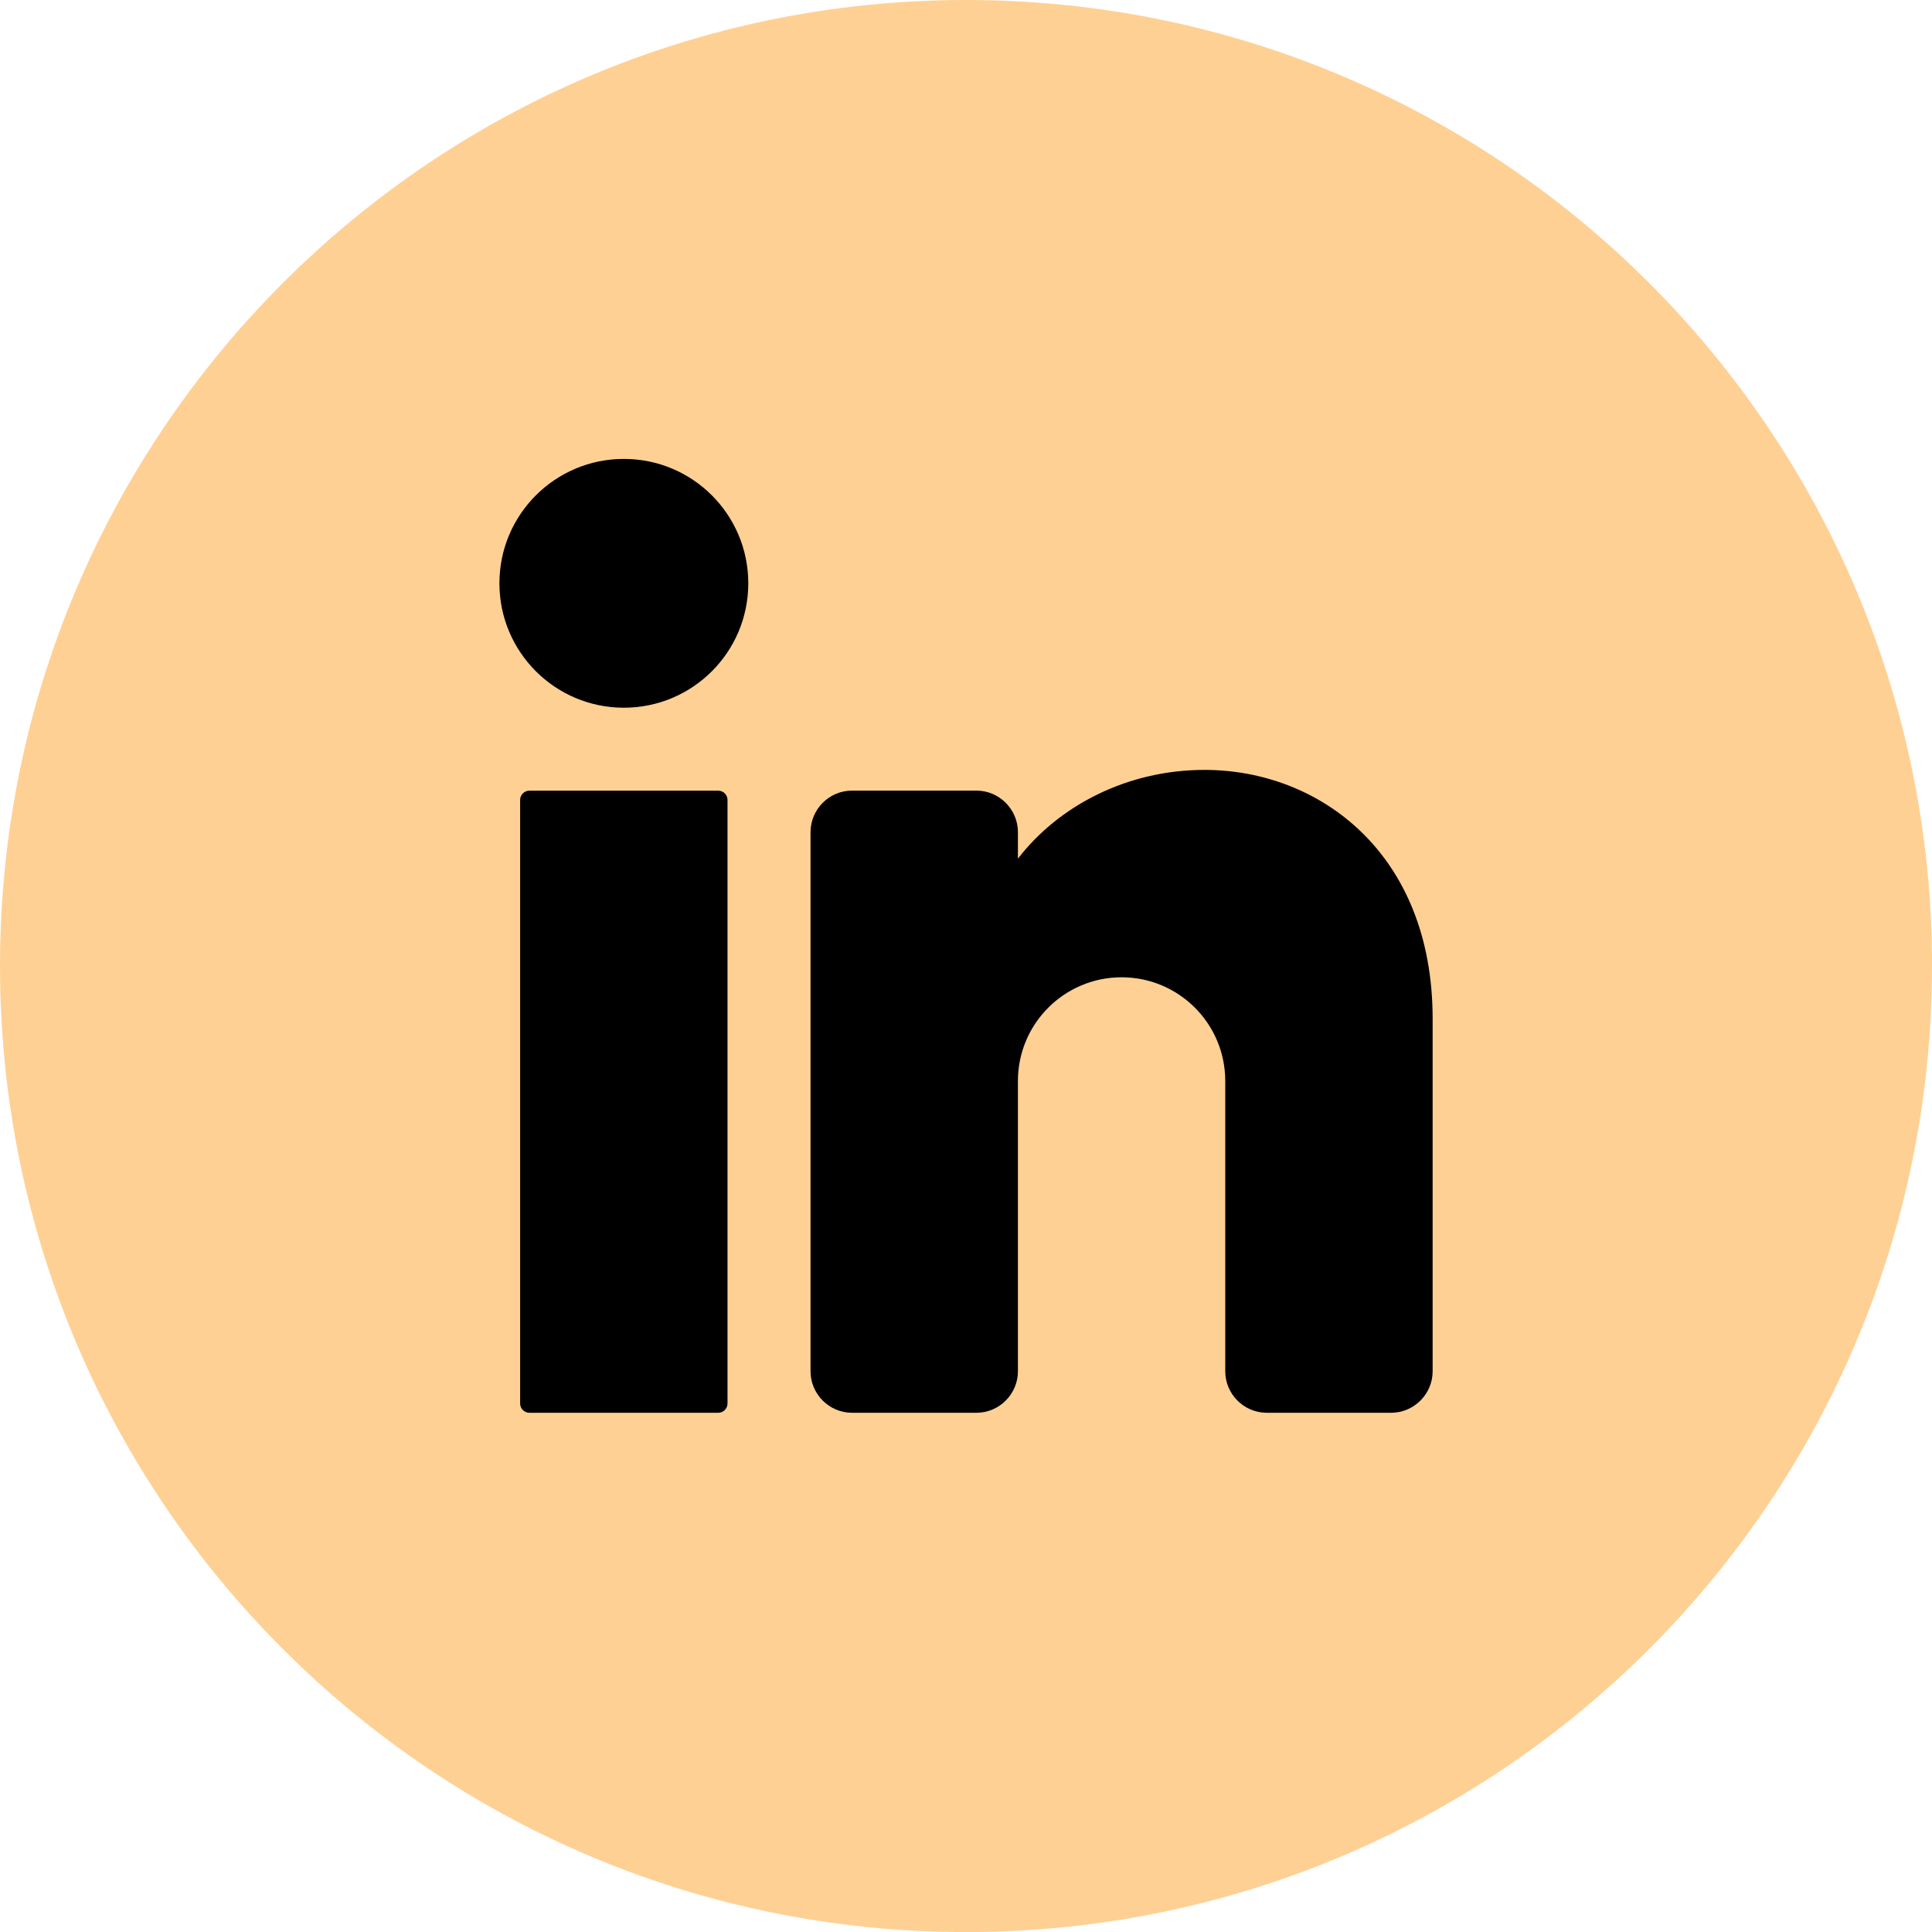 <svg width="32" height="32" viewBox="0 0 32 32" fill="none" xmlns="http://www.w3.org/2000/svg">
<path d="M32 16C32 24.837 24.837 32.001 16 32.001C7.163 32 0 24.837 0 16C0 7.163 7.163 0 16 0C24.837 0 32.001 7.163 32.001 16H32Z" fill="#FFD094"/>
<path d="M10.333 11.722C11.472 11.722 12.394 10.8 12.394 9.661C12.394 8.523 11.472 7.601 10.333 7.601C9.195 7.601 8.272 8.523 8.272 9.661C8.272 10.8 9.195 11.722 10.333 11.722Z" fill="black"/>
<path d="M11.896 13.096H8.769C8.684 13.096 8.615 13.165 8.615 13.25V23.246C8.615 23.331 8.684 23.4 8.769 23.4H11.896C11.981 23.4 12.05 23.331 12.05 23.246V13.25C12.05 13.165 11.981 13.096 11.896 13.096Z" fill="black"/>
<path d="M23.729 16.874V22.713C23.729 23.09 23.419 23.4 23.042 23.4H20.981C20.603 23.4 20.294 23.09 20.294 22.713V17.904C20.294 16.956 19.525 16.187 18.577 16.187C17.629 16.187 16.86 16.956 16.86 17.904V22.713C16.86 23.09 16.551 23.4 16.173 23.4H14.112C13.734 23.4 13.425 23.09 13.425 22.713V13.783C13.425 13.405 13.734 13.095 14.112 13.095H16.173C16.551 13.095 16.86 13.405 16.86 13.783V14.222C17.547 13.332 18.684 12.752 19.951 12.752C21.846 12.752 23.729 14.126 23.729 16.874Z" fill="black"/>
</svg>
